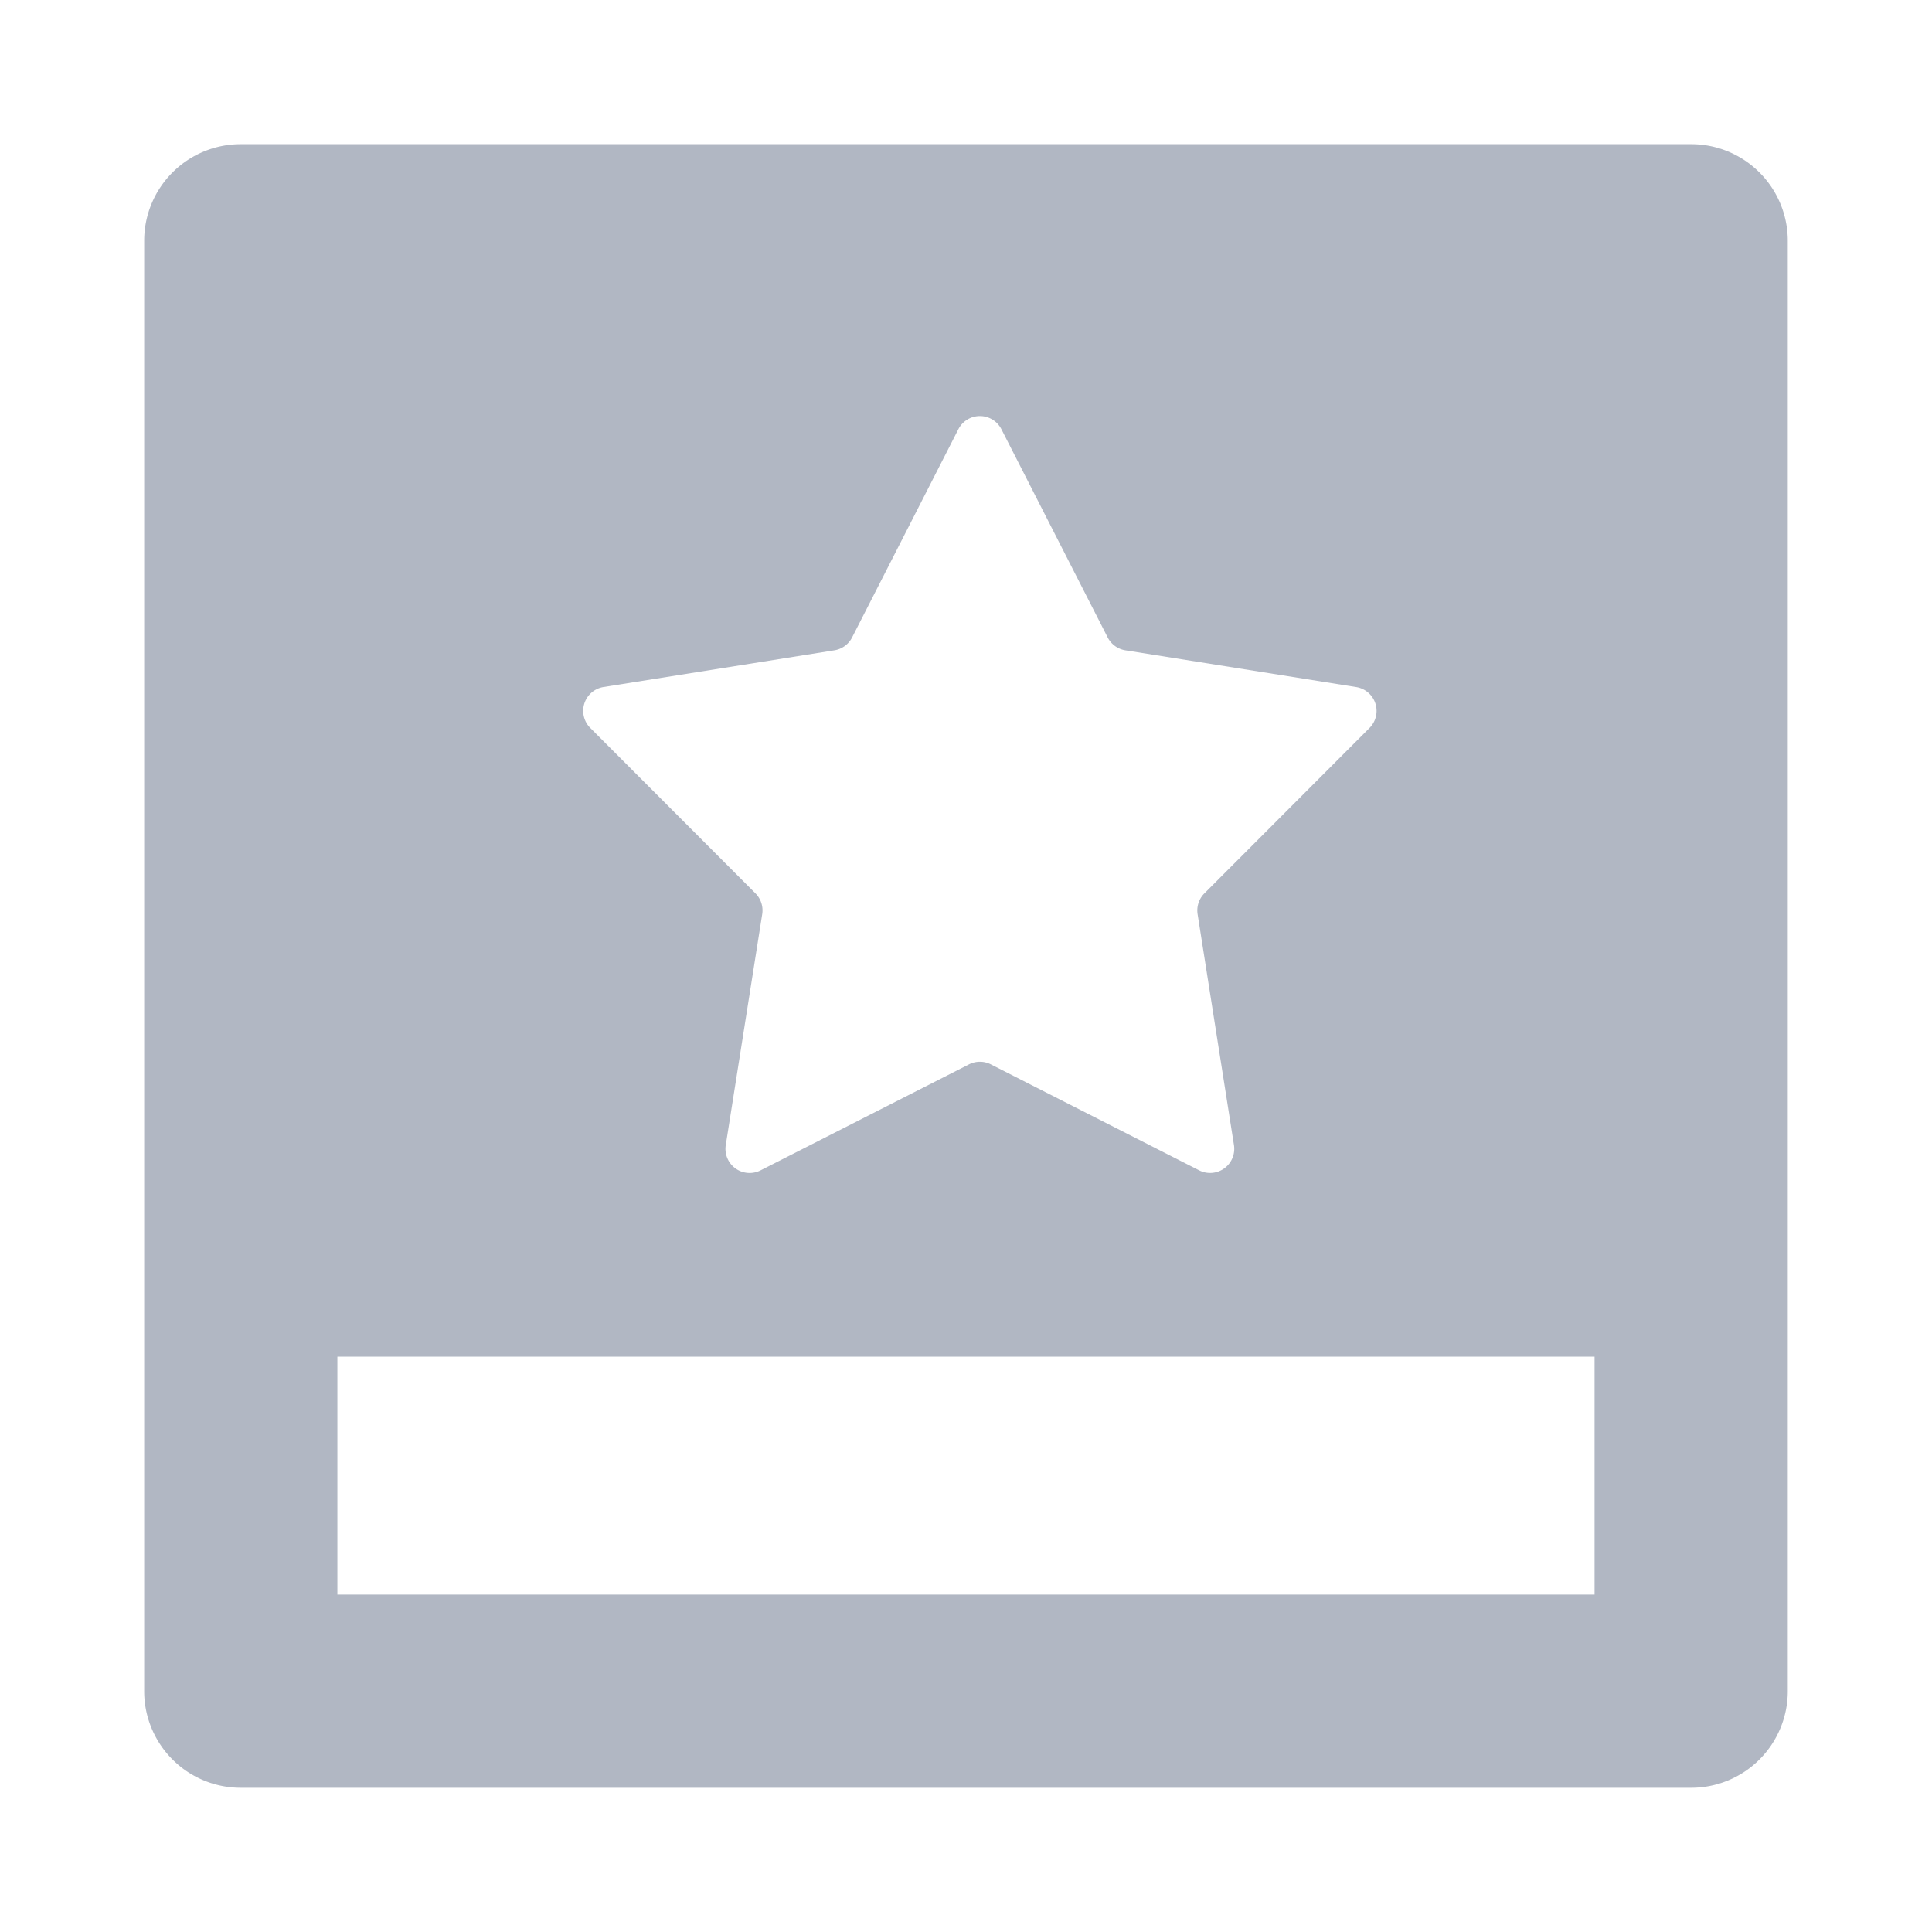 <svg xmlns="http://www.w3.org/2000/svg" fill="none" viewBox="0 0 40 40"><path fill="#B1B7C3" d="M35.014 2.985a2 2 0 0 1 2 2v30.029a2 2 0 0 1-2 2H4.985a2 2 0 0 1-2-2V4.985a2 2 0 0 1 2-2zM6.985 33.014h26.029V6.985H6.985z"/><path fill="#B1B7C3" d="M33.191 28.089H6.941V6.36h26.25zM20.733 8.887a.5.5 0 0 0-.891 0l-2.2 4.31a.5.5 0 0 1-.367.267l-4.78.76a.5.5 0 0 0-.274.847l3.42 3.425a.5.5 0 0 1 .14.43l-.755 4.782a.5.5 0 0 0 .721.523l4.314-2.194a.5.5 0 0 1 .454 0l4.313 2.194a.5.5 0 0 0 .72-.523l-.753-4.781a.5.5 0 0 1 .14-.43l3.42-3.426a.5.5 0 0 0-.275-.846l-4.78-.761a.5.5 0 0 1-.367-.267z"/></svg>